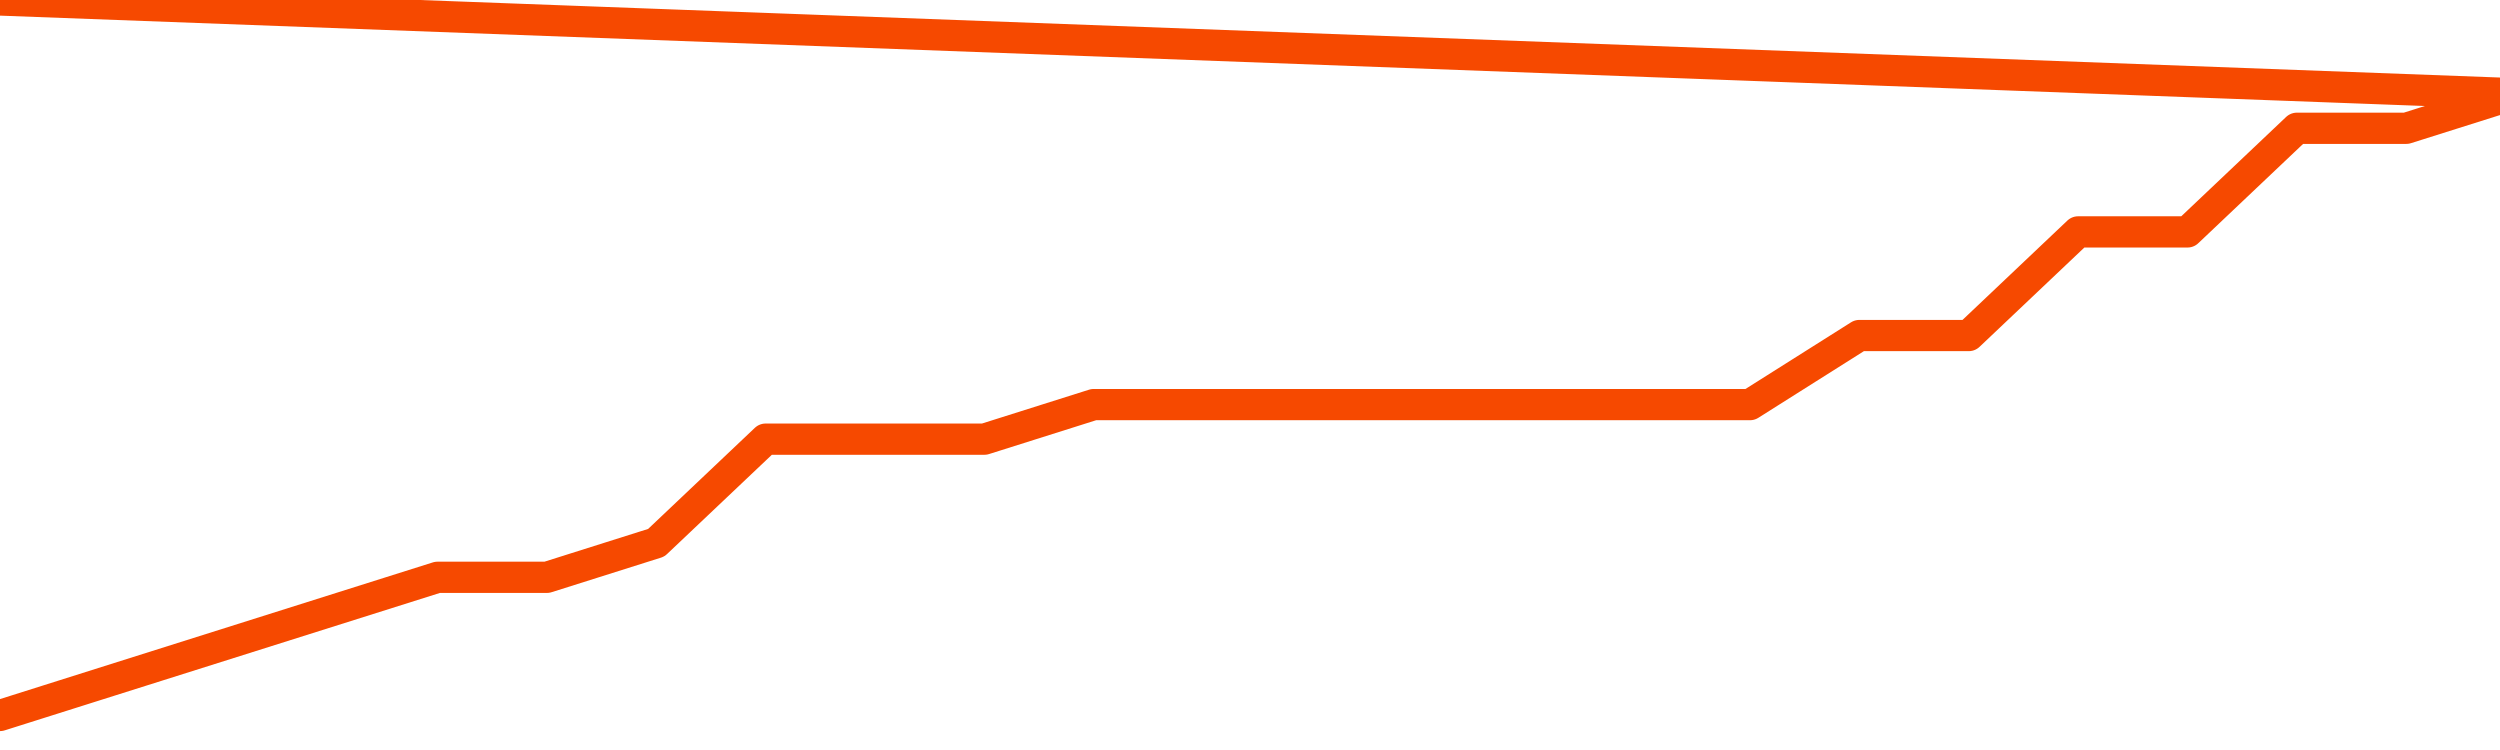       <svg
        version="1.1"
        xmlns="http://www.w3.org/2000/svg"
        width="80"
        height="24"
        viewBox="0 0 80 24">
        <path
          fill="url(#gradient)"
          fill-opacity="0.56"
          stroke="none"
          d="M 0,26 0.0,22.895 3.5,21.789 7.0,20.684 10.5,19.579 14.0,18.474 17.5,18.474 21.0,17.368 24.5,14.053 28.0,14.053 31.5,14.053 35.0,12.947 38.5,12.947 42.0,12.947 45.5,12.947 49.0,12.947 52.5,12.947 56.0,12.947 59.5,10.737 63.0,10.737 66.5,7.421 70.0,7.421 73.5,4.105 77.0,4.105 80.5,3 82,26 Z"
        />
        <path
          fill="none"
          stroke="#F64900"
          stroke-width="1"
          stroke-linejoin="round"
          stroke-linecap="round"
          d="M 0.0,22.895 3.5,21.789 7.0,20.684 10.5,19.579 14.0,18.474 17.5,18.474 21.0,17.368 24.5,14.053 28.0,14.053 31.5,14.053 35.0,12.947 38.5,12.947 42.0,12.947 45.5,12.947 49.0,12.947 52.5,12.947 56.0,12.947 59.5,10.737 63.0,10.737 66.5,7.421 70.0,7.421 73.5,4.105 77.0,4.105 80.5,3.0.join(' ') }"
        />
      </svg>
